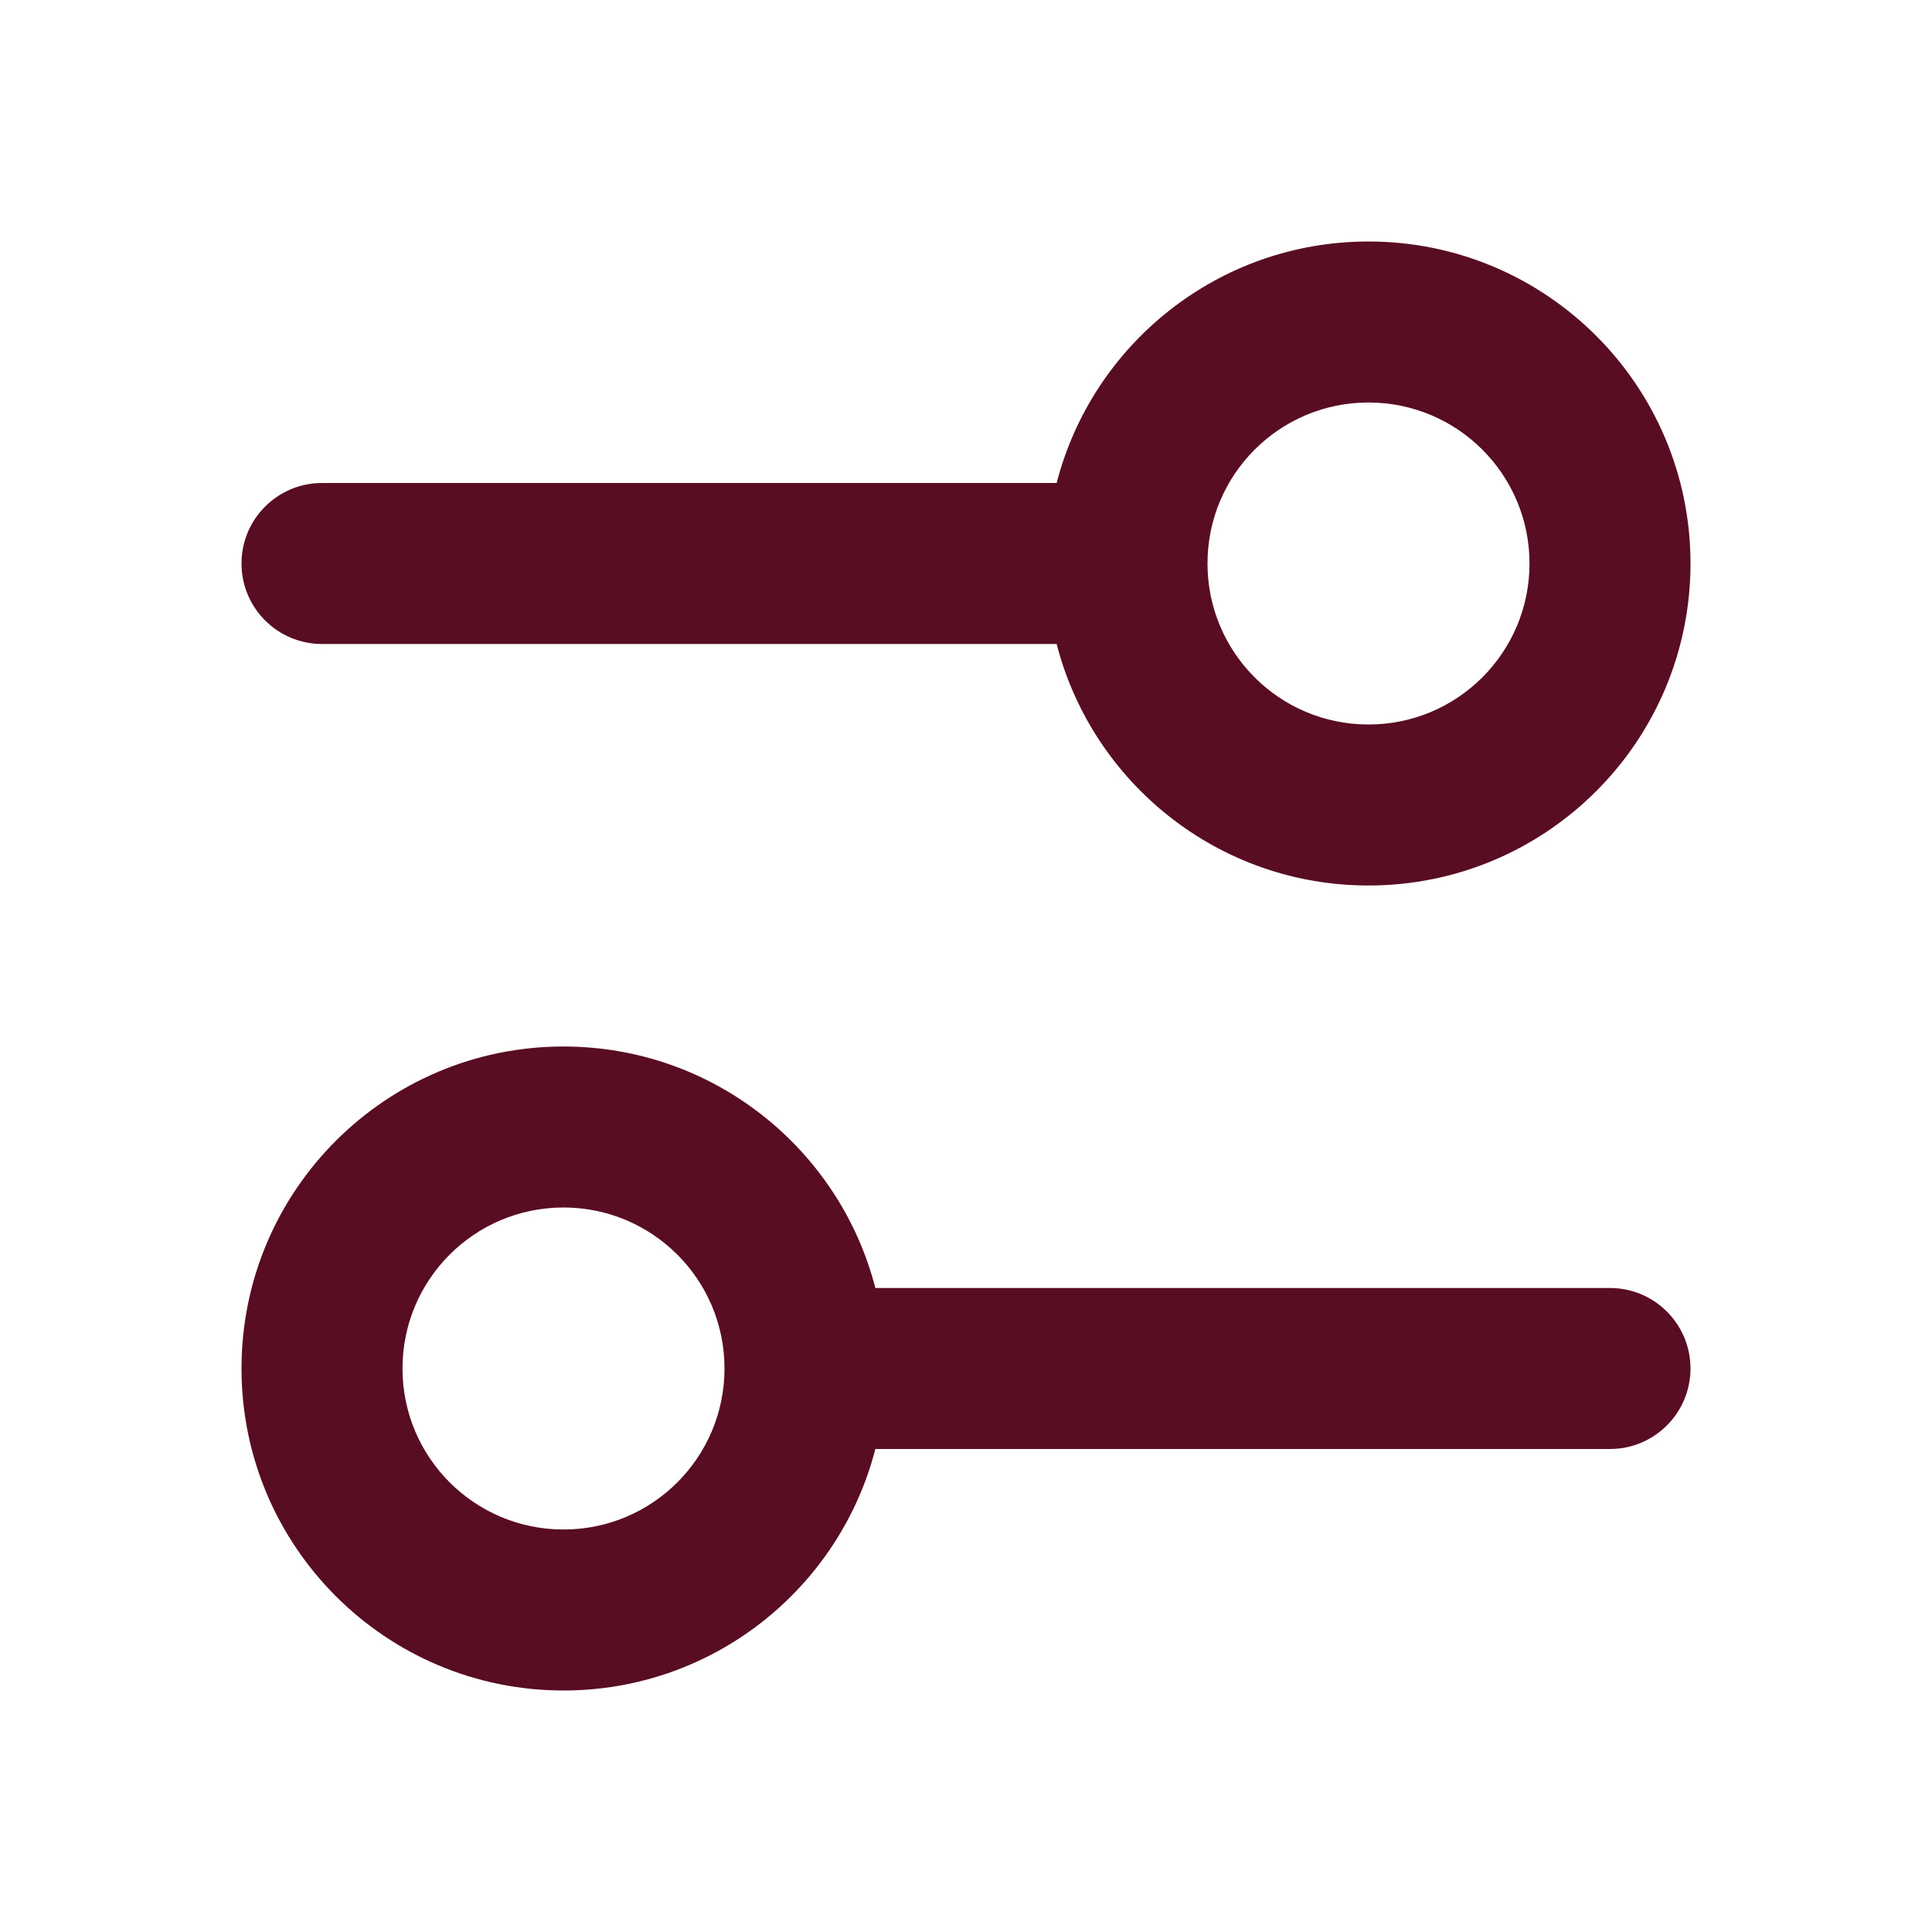 <svg width="24" height="24" viewBox="0 0 24 24" fill="none" xmlns="http://www.w3.org/2000/svg">
<path fill-rule="evenodd" clip-rule="evenodd" d="M17 3C19.209 3 21 4.791 21 7C21 9.209 19.209 11 17 11C15.136 11 13.57 9.725 13.126 8H4C3.448 8 3 7.552 3 7C3 6.448 3.448 6 4 6H13.126C13.57 4.275 15.136 3 17 3ZM15 7C15 8.105 15.895 9 17 9C18.105 9 19 8.105 19 7C19 5.895 18.105 5 17 5C15.895 5 15 5.895 15 7ZM7 13C8.864 13 10.43 14.275 10.874 16H20C20.552 16 21 16.448 21 17C21 17.552 20.552 18 20 18H10.874C10.43 19.725 8.864 21 7 21C4.791 21 3 19.209 3 17C3 14.791 4.791 13 7 13ZM7 15C8.105 15 9 15.895 9 17C9 18.105 8.105 19 7 19C5.895 19 5 18.105 5 17C5 15.895 5.895 15 7 15Z" fill="#590D22"/>
</svg>
